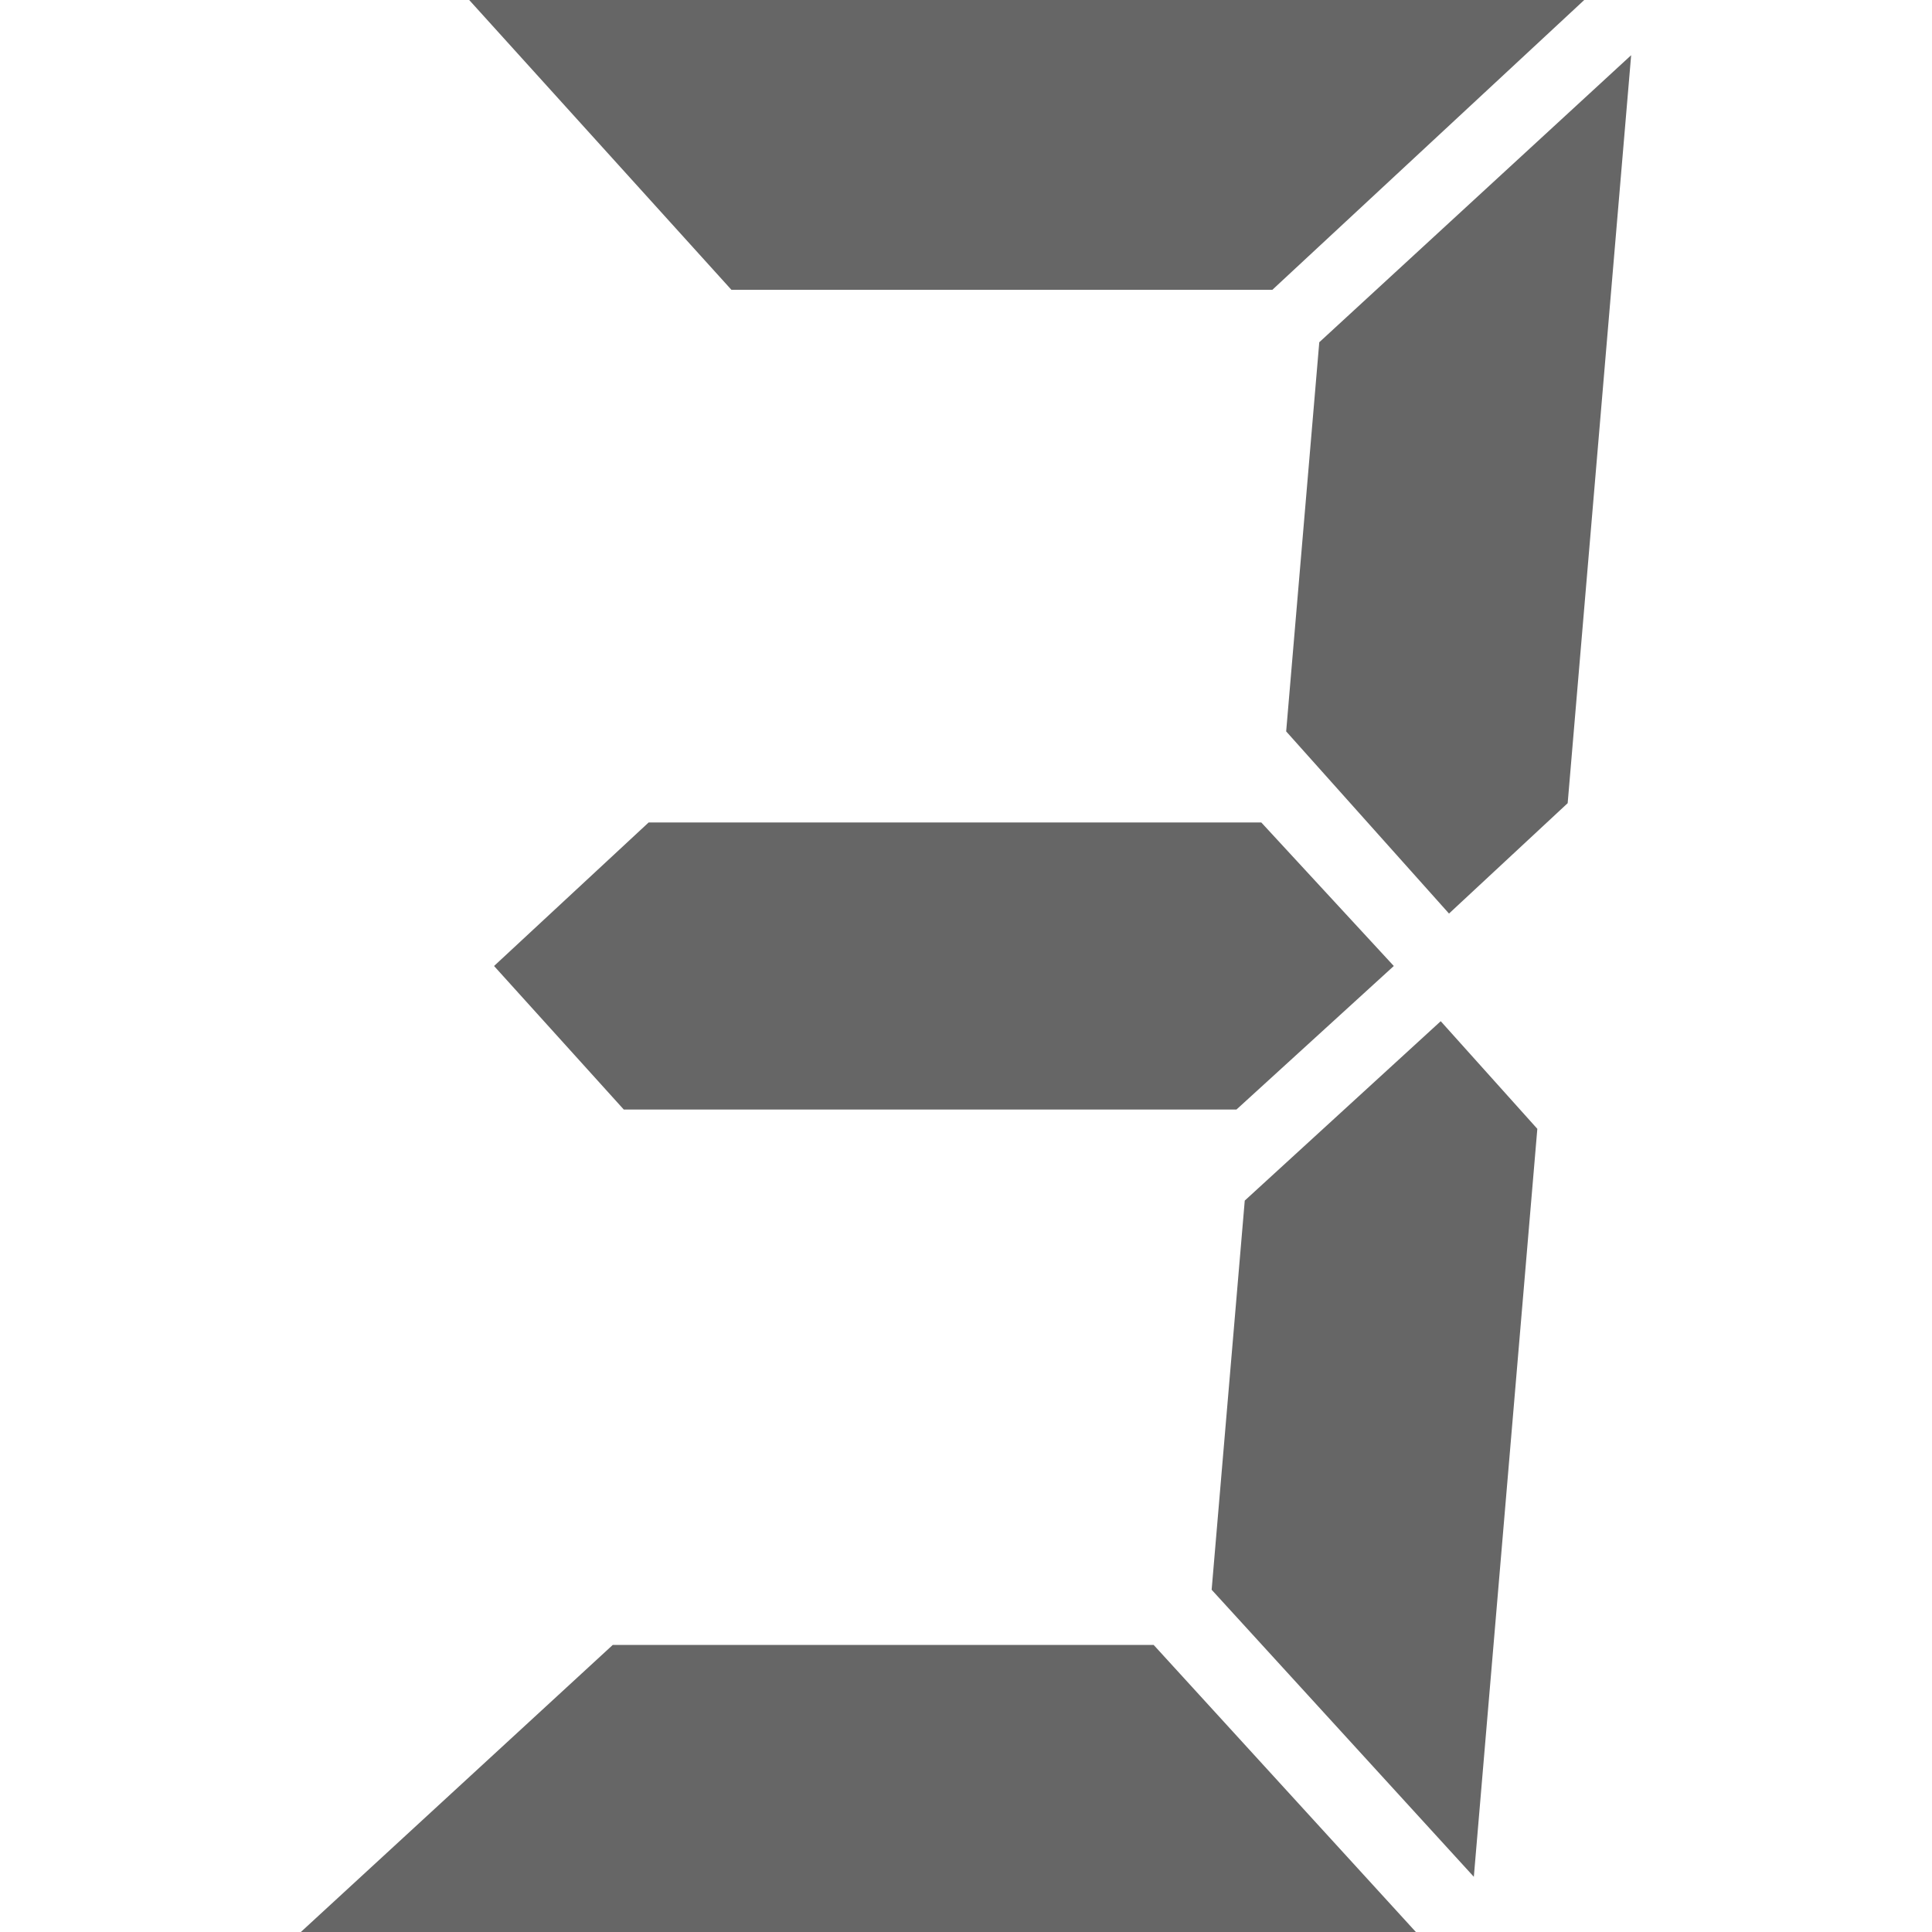 <?xml version="1.0" encoding="utf-8"?><!DOCTYPE svg PUBLIC "-//W3C//DTD SVG 1.1//EN" "http://www.w3.org/Graphics/SVG/1.1/DTD/svg11.dtd"><svg id="three" width="128" height="128" style="width:128px;height:128px;" version="1.1" xmlns="http://www.w3.org/2000/svg" viewBox="0 0 1100 1100" enable-background="new 0 0 1100 1100" xml:space="preserve"><path fill="#666" d="M902 0 l-177.57 165 l-308 0 l-149.29 -165 l634.86 0 ZM806.14 1100 l-634.85 0 l177.57 -163.43 l308 0 l149.28 163.43 ZM875.29 642.71 l-36.15 425.86 l-149.28 -163.43 l18.85 -221.57 l111.58 -102.14 l55 61.28 ZM732.29 416.43 l18.85 -221.57 l177.57 -163.43 l-36.14 425.86 l-67.57 62.85 l-92.71 -103.71 ZM718.14 468.29 l75.43 81.71 l-89.57 81.71 l-348.86 0 l-73.85 -81.71 l88 -81.71 l348.85 0 Z"/></svg>